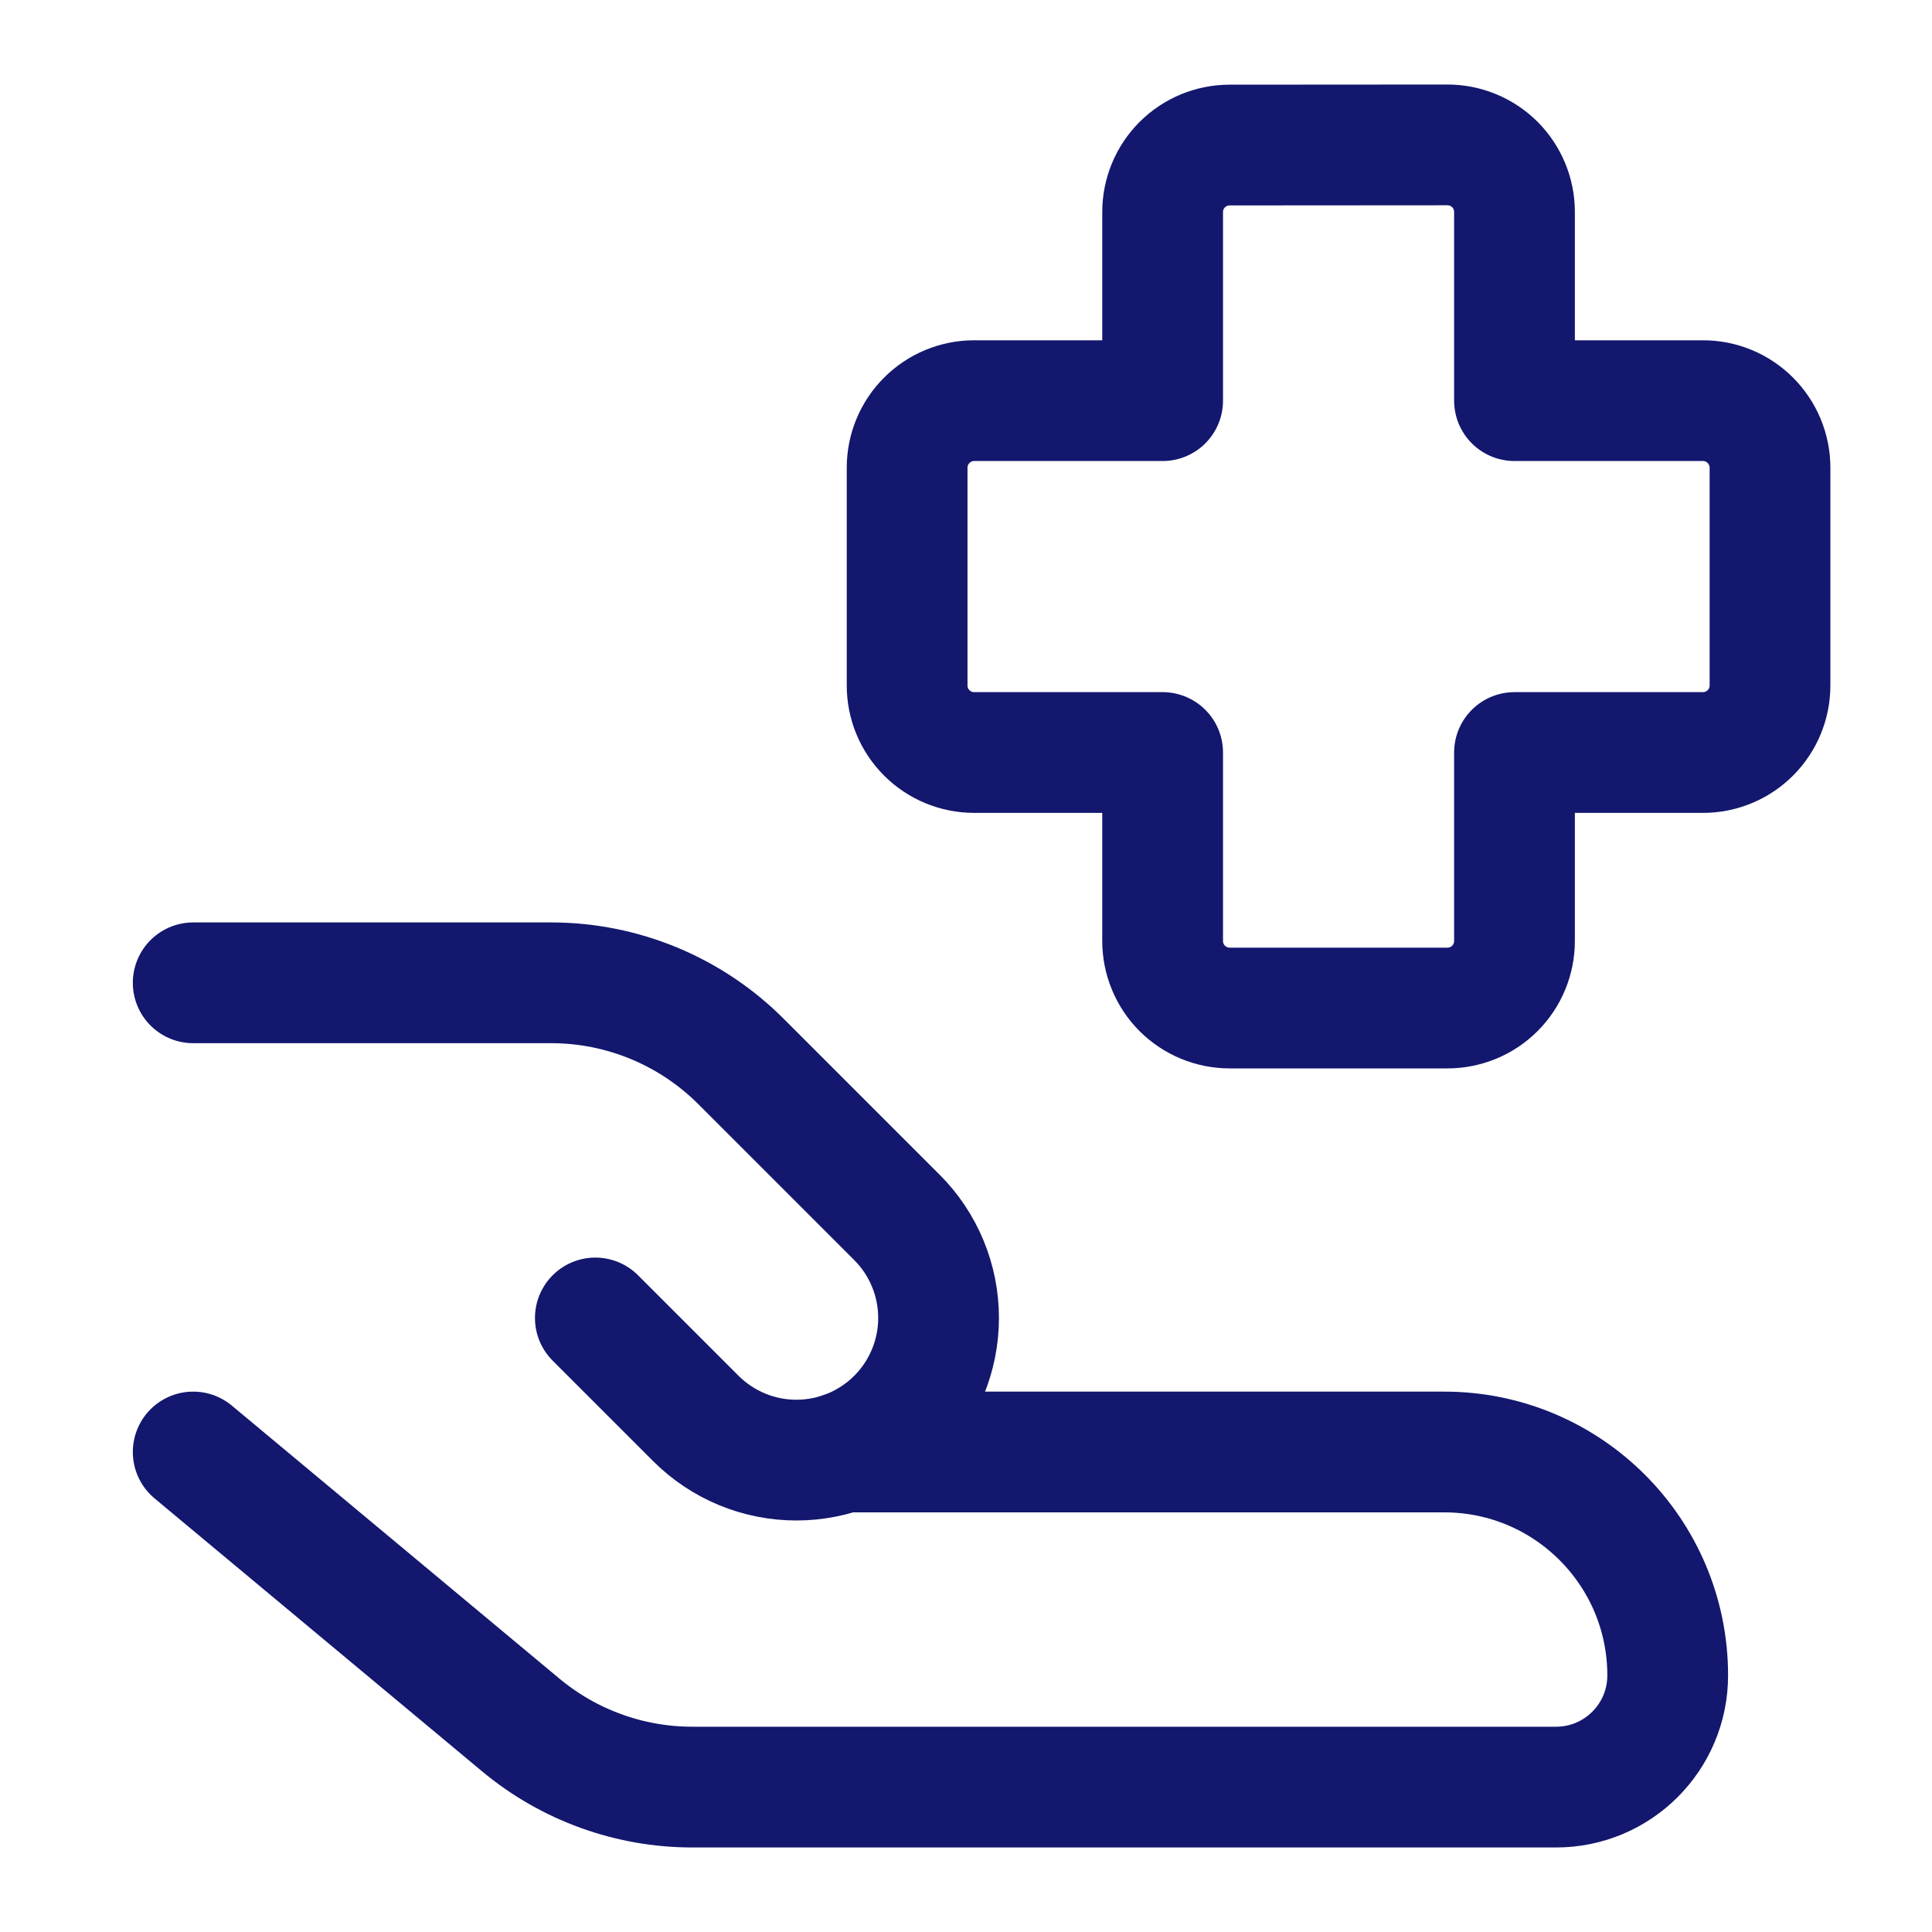 <svg xmlns="http://www.w3.org/2000/svg" fill="none" viewBox="0 0 40 40" height="40" width="40">
<path stroke-linejoin="round" stroke-linecap="round" stroke-width="2.5" stroke="#13176E" d="M4 30.062L10.783 35.715C11.78 36.545 13.037 37 14.335 37H32.216C33.493 37 34.528 35.965 34.528 34.688C34.528 32.135 32.458 30.062 29.902 30.062H17.471M25.459 3.003C25.09 3.003 24.738 3.149 24.477 3.409C24.217 3.669 24.071 4.022 24.071 4.39V8.295H20.169C19.801 8.295 19.448 8.441 19.188 8.702C18.927 8.962 18.781 9.315 18.781 9.683V14.193C18.781 14.561 18.927 14.914 19.188 15.174C19.448 15.434 19.801 15.58 20.169 15.58H24.071V19.482C24.071 19.85 24.217 20.203 24.477 20.464C24.738 20.724 25.09 20.87 25.459 20.87H29.968C30.336 20.87 30.689 20.724 30.95 20.464C31.21 20.203 31.356 19.85 31.356 19.482V15.58H35.258C35.626 15.58 35.979 15.434 36.239 15.174C36.499 14.914 36.646 14.561 36.646 14.193V9.683C36.646 9.315 36.499 8.962 36.239 8.702C35.979 8.441 35.626 8.295 35.258 8.295H31.356V4.388C31.356 4.02 31.21 3.667 30.95 3.406C30.689 3.146 30.336 3 29.968 3L25.459 3.003Z"></path>
<path stroke-linejoin="round" stroke-linecap="round" stroke-width="2.5" stroke="#13176E" d="M12.326 27.287L14.407 29.368C14.681 29.641 15.005 29.858 15.362 30.006C15.719 30.154 16.102 30.23 16.489 30.23C16.875 30.23 17.258 30.154 17.615 30.006C17.972 29.858 18.297 29.641 18.57 29.368C18.844 29.095 19.06 28.77 19.208 28.413C19.356 28.056 19.432 27.673 19.432 27.287C19.432 26.9 19.356 26.517 19.208 26.16C19.06 25.803 18.844 25.478 18.57 25.205L15.34 21.975C14.299 20.934 12.887 20.349 11.416 20.348H4"></path>
</svg>
